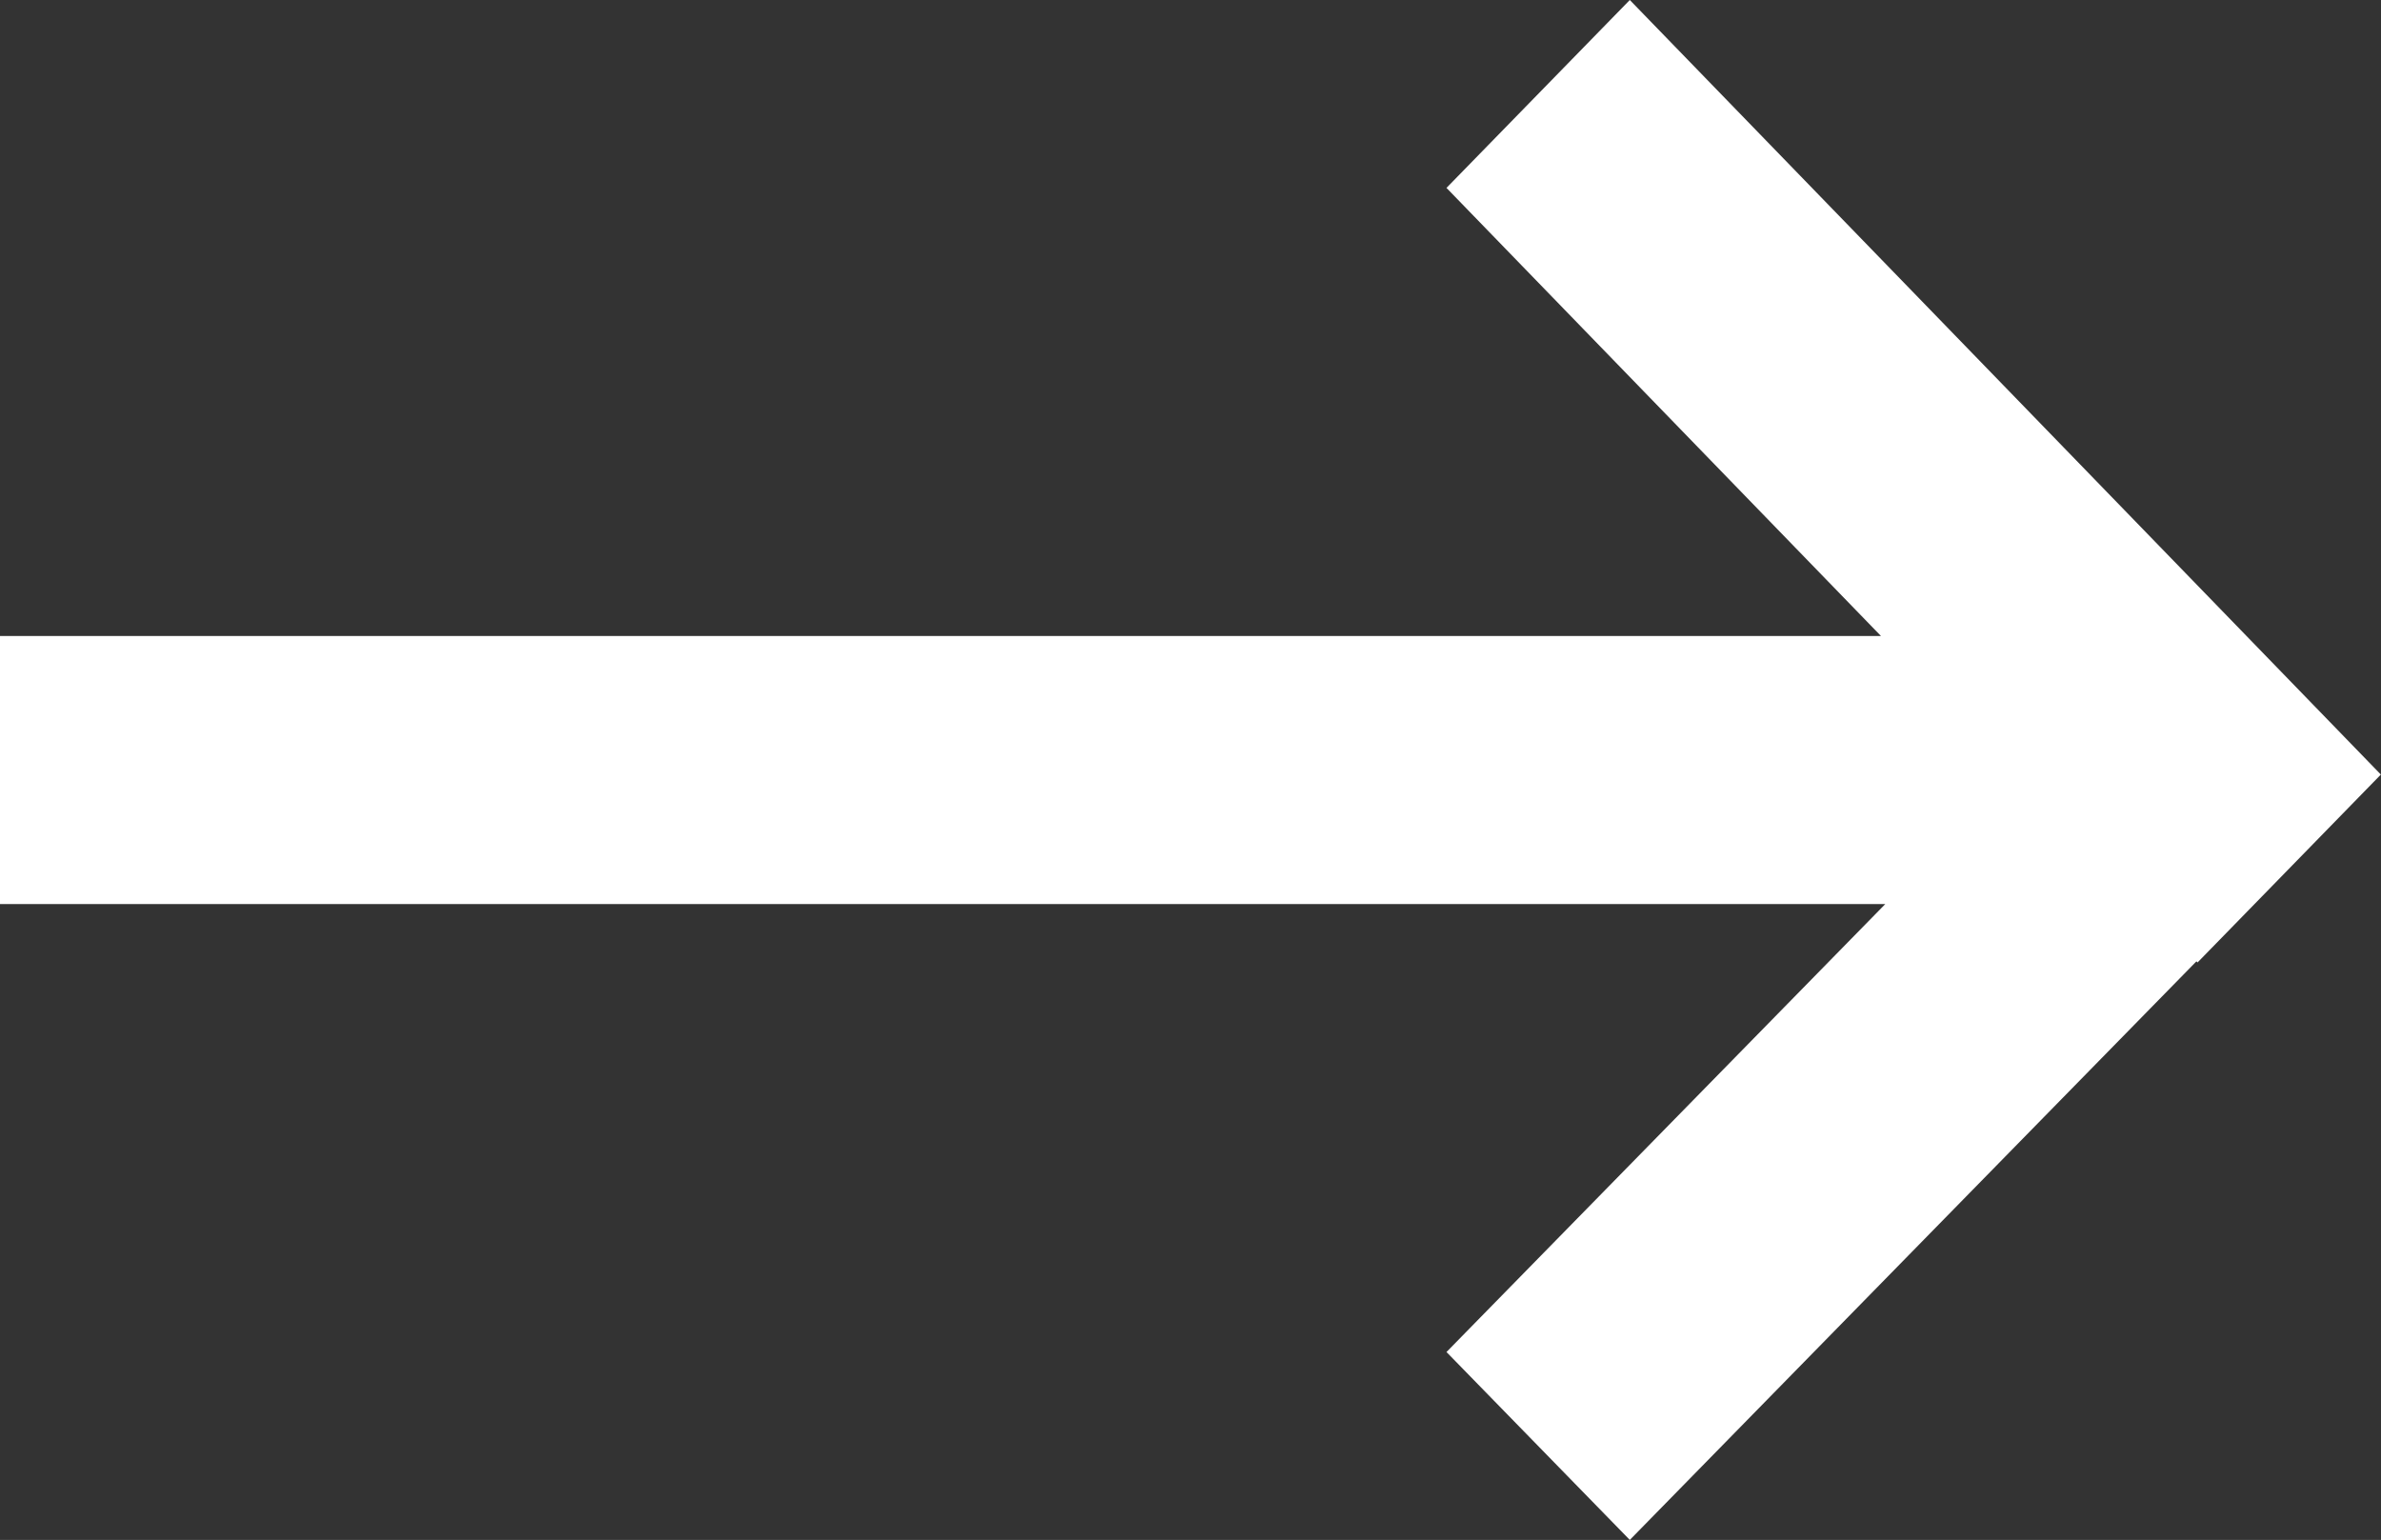 <svg xmlns="http://www.w3.org/2000/svg" width="17.119" height="11.072" viewBox="0 0 17.119 11.072">
  <rect x="0" y="0" width="17.119" height="11.072" fill="#333333" stroke="none"/>
  <path id="Arrow_Cursor_copy_11" data-name="Arrow Cursor copy 11" d="M10.4,9.721,13.555,6.5H0V4.573H13.524L10.4,1.351,11.718,0l5.4,5.569L15.8,6.92l-.008-.008-4.074,4.16Z" fill="#fff"/>
</svg>
